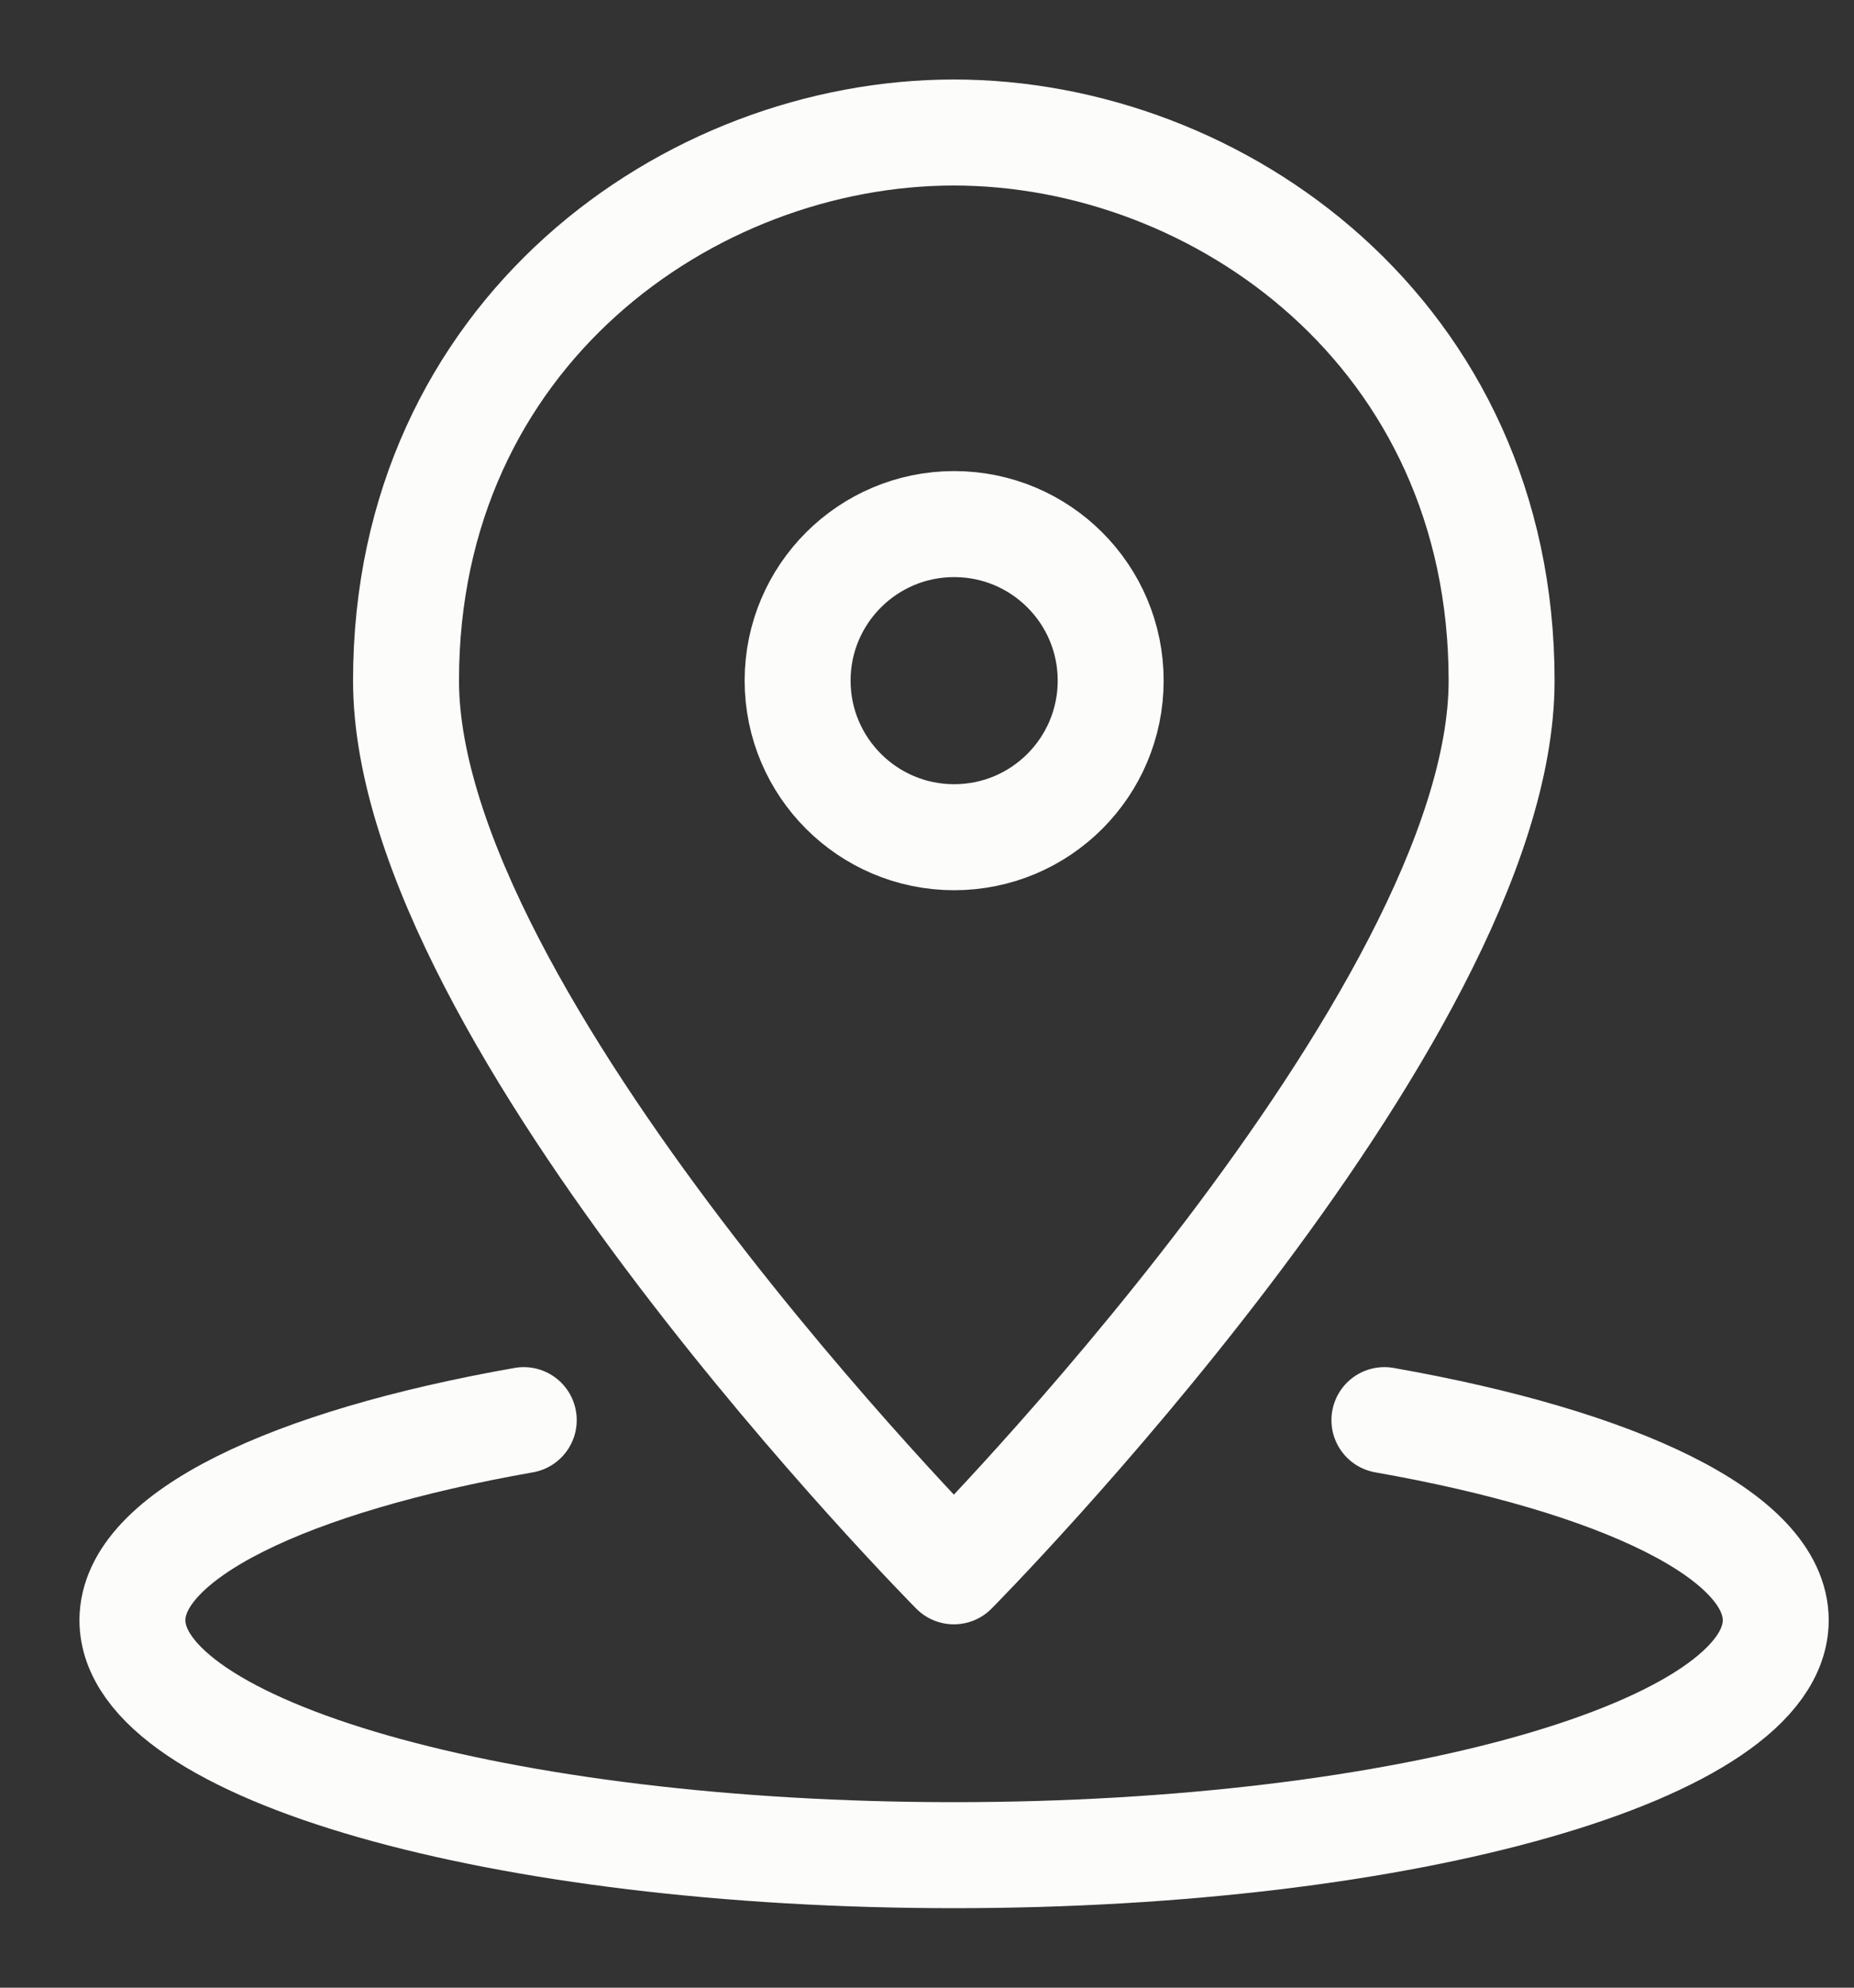 <svg width="14" height="15" viewBox="0 0 14 15" fill="none" xmlns="http://www.w3.org/2000/svg">
<rect x="0" y="0" width="14" height="15" fill="#333333" stroke="none"/>
<path d="M11.339 5.136C11.339 7.689 7.203 11.858 7.203 11.858C7.203 11.858 3.066 7.689 3.066 5.136C3.066 2.519 5.204 1 7.203 1C9.202 1 11.339 2.519 11.339 5.136Z" stroke="#FCFCFB" stroke-width="0.8" stroke-linecap="round" stroke-linejoin="round"/>
<path d="M7.205 6.318C7.858 6.318 8.387 5.789 8.387 5.136C8.387 4.484 7.858 3.955 7.205 3.955C6.553 3.955 6.023 4.484 6.023 5.136C6.023 5.789 6.553 6.318 7.205 6.318Z" stroke="#FCFCFB" stroke-width="0.8" stroke-linecap="round" stroke-linejoin="round"/>
<path d="M3.955 10.717C2.182 11.029 1 11.589 1 12.227C1 13.206 3.778 14 7.205 14C10.631 14 13.409 13.206 13.409 12.227C13.409 11.589 12.227 11.029 10.454 10.717" stroke="#FCFCFB" stroke-width="0.8" stroke-linecap="round" stroke-linejoin="round"/>
</svg>
